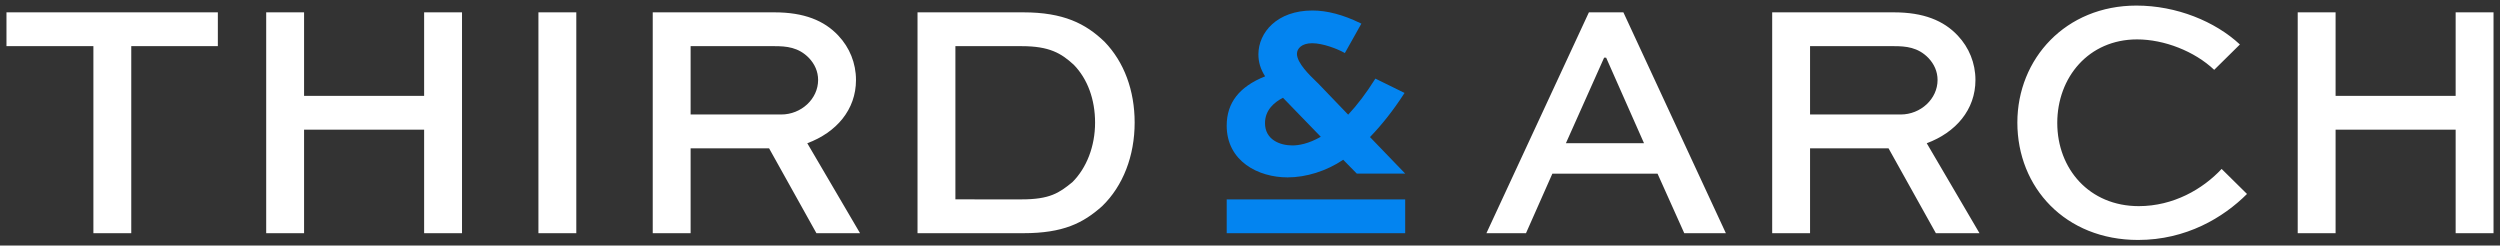 <svg width="224" height="22" viewBox="0 0 224 22" fill="none" xmlns="http://www.w3.org/2000/svg">
<rect x="0" y="0" width="224" height="22" fill="#333333" stroke="none"/>
<path d="M0.58 1.106H19.519V4.136H11.761V20.894H8.368V4.136H0.58V1.106ZM23.851 20.894V1.106H27.245V8.591H38.002V1.106H41.396V20.894H38.002V11.621H27.245V20.894H23.851ZM48.243 20.894V1.106H51.637V20.894H48.243ZM58.485 20.894V1.106H69.394C72.03 1.106 73.848 1.833 75.121 3.197C76.121 4.258 76.697 5.651 76.697 7.167C76.697 9.833 74.939 11.864 72.333 12.834L77.06 20.894H73.151L68.909 13.288H61.879V20.894L58.485 20.894ZM61.879 4.136V10.258H70C71.788 10.258 73.303 8.864 73.303 7.167C73.303 6.409 73 5.743 72.485 5.197C71.545 4.227 70.454 4.136 69.394 4.136H61.879ZM82.21 20.894V1.106H91.695C95.271 1.106 97.271 2.106 98.968 3.743C100.725 5.561 101.665 8.106 101.665 10.985C101.665 13.955 100.634 16.652 98.755 18.47C97.058 19.985 95.271 20.894 91.695 20.894L82.21 20.894ZM91.543 17.864C94.058 17.864 94.907 17.288 96.089 16.318C97.362 15.045 98.119 13.106 98.119 10.985C98.119 8.924 97.452 7.076 96.21 5.803C95.089 4.773 94.028 4.136 91.543 4.136H85.604V17.863L91.543 17.864ZM142.365 1.106H145.456L154.638 20.894H150.91L148.516 15.56H139.092L136.729 20.894H133.183L142.365 1.106ZM140.304 12.833H147.304L143.911 5.167H143.729L140.304 12.833ZM158.788 20.894V1.106H169.697C172.333 1.106 174.151 1.833 175.424 3.197C176.424 4.258 177 5.651 177 7.167C177 9.833 175.242 11.864 172.636 12.834L177.363 20.894H173.454L169.212 13.288H162.181V20.894L158.788 20.894ZM162.181 4.136V10.258H170.303C172.09 10.258 173.606 8.864 173.606 7.167C173.606 6.409 173.303 5.743 172.788 5.197C171.848 4.227 170.757 4.136 169.697 4.136H162.181ZM201.331 17.379C199.21 19.5 195.876 21.5 191.573 21.5C185.058 21.5 180.755 16.803 180.755 10.985C180.755 5.258 185.089 0.5 191.422 0.5C195.028 0.5 198.483 1.924 200.695 3.985L198.392 6.258C196.634 4.591 193.907 3.53 191.482 3.53C187.149 3.53 184.331 6.924 184.331 11.015C184.331 15.136 187.21 18.47 191.634 18.47C194.725 18.47 197.361 16.955 199.058 15.136L201.331 17.379ZM205.875 20.894V1.106H209.269V8.591H220.026V1.106H223.42V20.894H220.026V11.621H209.269V20.894H205.875Z" fill="white"/>
<path d="M122.751 12.281C123.826 11.17 124.845 9.876 125.778 8.434L125.848 8.327L123.233 7.043L123.178 7.13C122.427 8.327 121.627 9.385 120.797 10.275L118.106 7.474C118.056 7.424 117.992 7.363 117.918 7.292C117.363 6.757 116.207 5.645 116.207 4.827C116.207 4.352 116.629 3.873 117.57 3.873C118.541 3.873 119.822 4.38 120.401 4.7L120.5 4.754L121.978 2.119L121.87 2.066C120.341 1.32 118.902 0.941 117.593 0.941C114.416 0.941 112.753 2.919 112.753 4.873C112.753 5.571 112.944 6.199 113.354 6.84C111.038 7.765 109.912 9.212 109.912 11.258C109.912 14.444 112.739 15.894 115.366 15.894C117.048 15.894 118.859 15.319 120.351 14.315L121.568 15.553H125.905L122.751 12.281ZM115.798 13.031C114.666 13.031 113.344 12.507 113.344 11.031C113.344 9.842 114.203 9.144 114.956 8.761L118.342 12.256C117.226 12.894 116.346 13.031 115.798 13.031ZM125.905 20.894H109.912V17.864H125.905V20.894Z" fill="#0384F0"/>
</svg>
